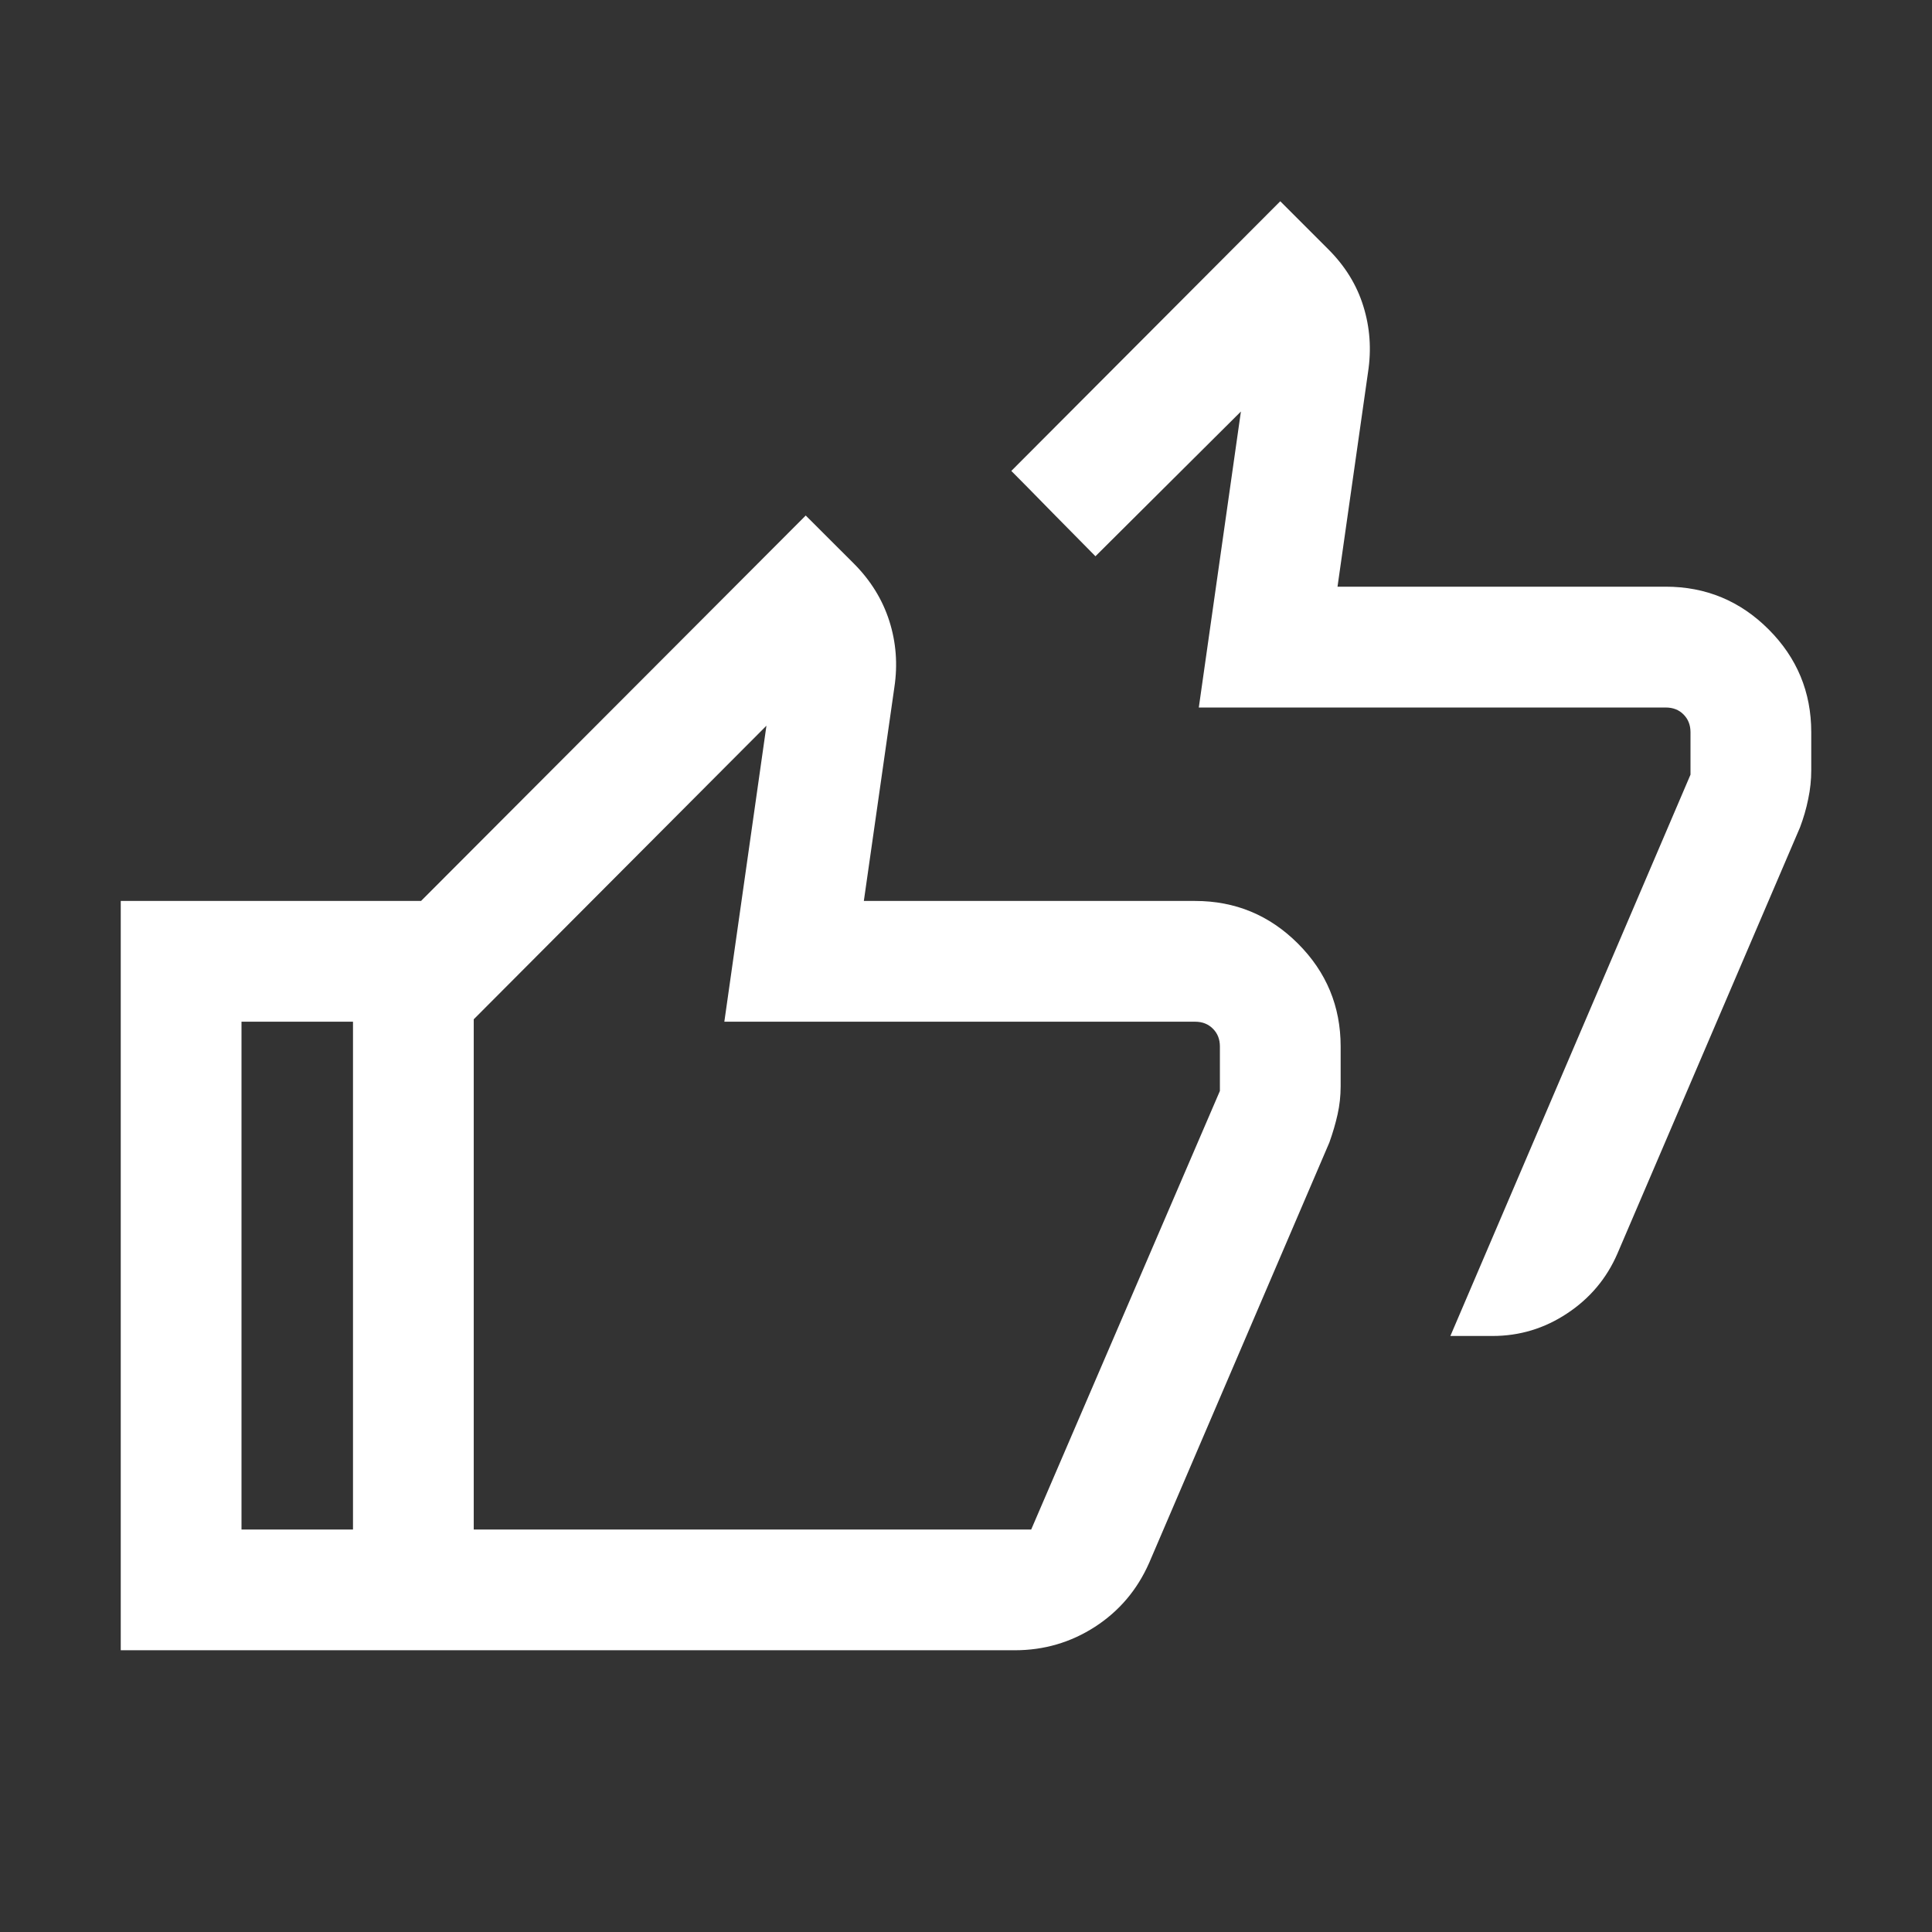 <svg width="24" height="24" viewBox="0 0 24 24" fill="none" xmlns="http://www.w3.org/2000/svg">
<rect x="0" y="0" width="24" height="24" fill="#333333" stroke="none"/>
<path d="M18.017 16.596L21 9.623V9.096C21 9.006 20.971 8.933 20.913 8.875C20.856 8.817 20.782 8.789 20.692 8.789H14.892L15.415 5.112L13.608 6.91C13.513 6.815 13.339 6.638 13.085 6.38C12.832 6.121 12.658 5.945 12.563 5.85L15.904 2.5L16.502 3.098C16.71 3.306 16.855 3.541 16.936 3.804C17.018 4.067 17.038 4.34 16.994 4.625L16.615 7.288H20.692C21.191 7.288 21.617 7.465 21.97 7.818C22.323 8.171 22.5 8.597 22.5 9.096V9.566C22.5 9.686 22.488 9.806 22.462 9.927C22.438 10.047 22.403 10.165 22.36 10.279L20.092 15.573C19.958 15.882 19.749 16.13 19.467 16.316C19.185 16.503 18.876 16.596 18.54 16.596H18.017ZM5.885 20.5H1.5V11.192H5.885V12.692H3V19H5.885V20.5ZM12.608 20.5H4.385V12.039L10.009 6.404L10.608 7.002C10.815 7.21 10.962 7.447 11.047 7.713C11.132 7.979 11.153 8.254 11.11 8.539L10.731 11.192H14.846C15.345 11.192 15.771 11.369 16.124 11.722C16.477 12.075 16.654 12.501 16.654 13V13.494C16.654 13.615 16.641 13.731 16.616 13.843C16.591 13.955 16.557 14.072 16.514 14.192L14.275 19.415C14.127 19.75 13.903 20.014 13.602 20.209C13.301 20.403 12.969 20.5 12.608 20.5ZM12.81 19L15.154 13.552V13C15.154 12.91 15.125 12.836 15.067 12.779C15.01 12.721 14.936 12.692 14.846 12.692H8.998L9.521 9.015L5.885 12.662V19H12.81Z" fill="white"/>
</svg>
